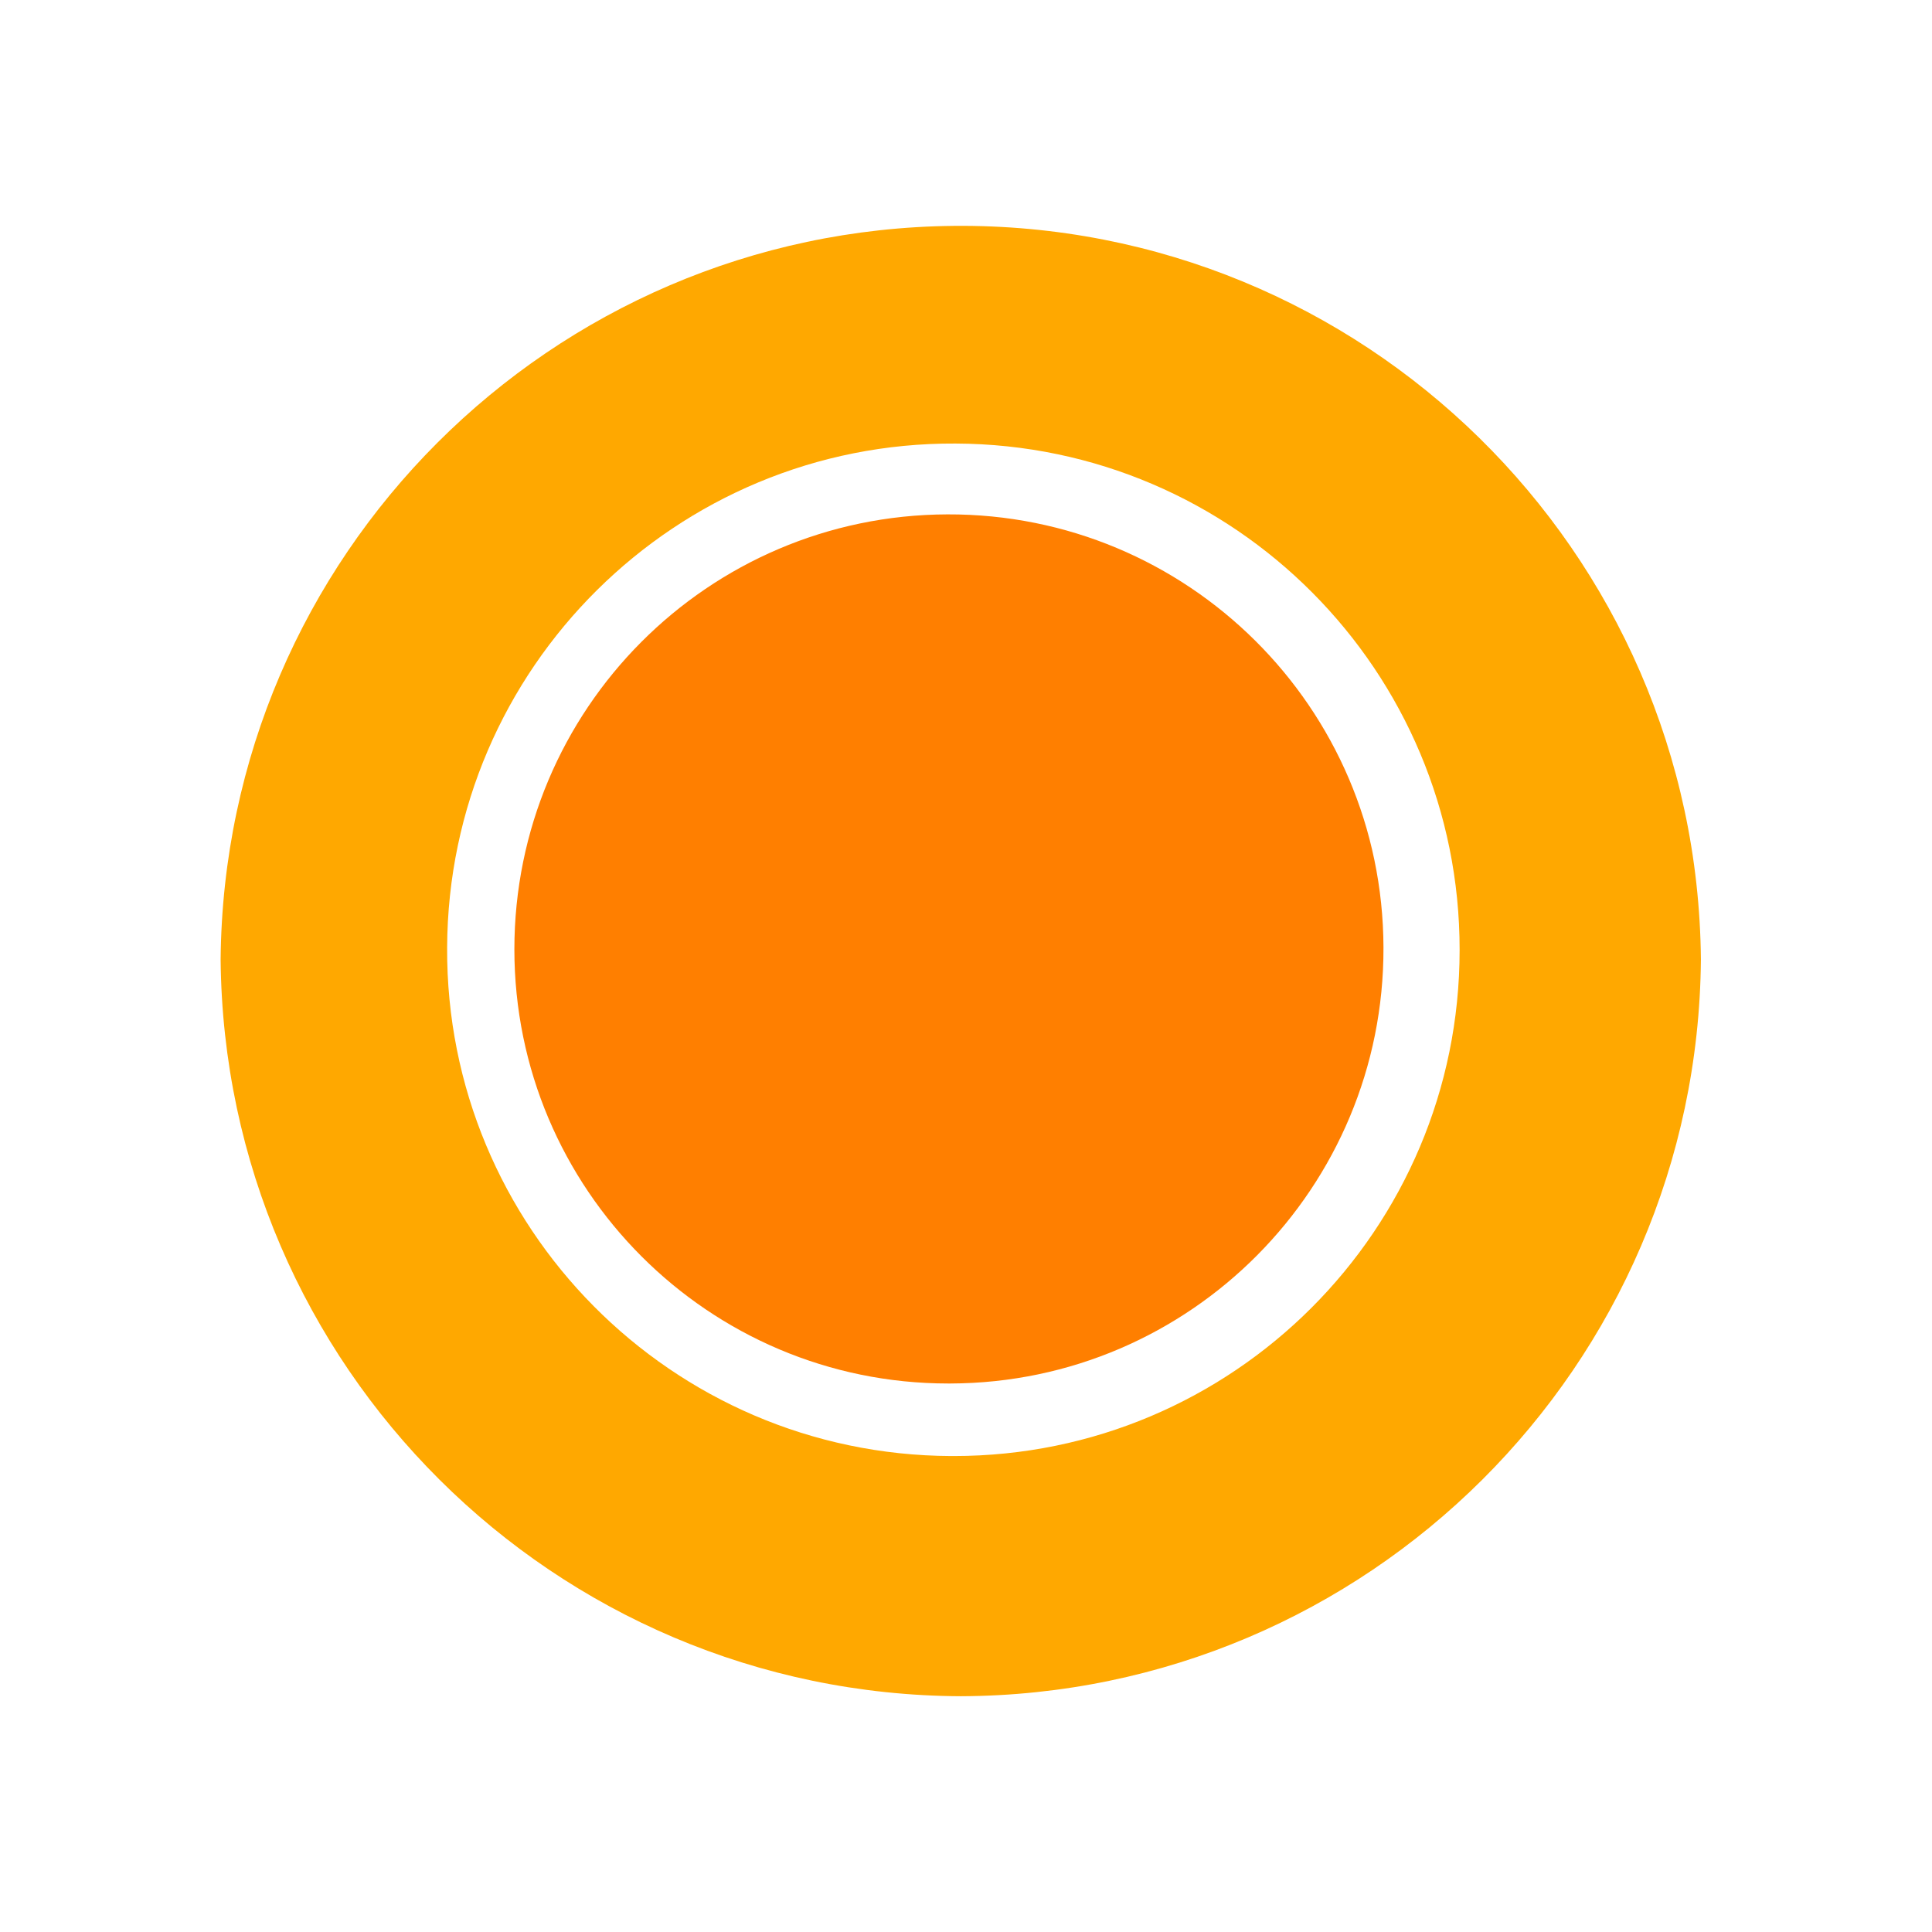 <?xml version="1.0" encoding="utf-8"?>
<svg xmlns="http://www.w3.org/2000/svg" fill="none" height="100%" overflow="visible" preserveAspectRatio="none" style="display: block;" viewBox="0 0 83 83" width="100%">
<g id="Live">
<path d="M40.989 9.704C23.654 9.863 9.636 23.881 9.478 41.216C9.636 58.694 23.797 72.791 41.275 72.871C58.753 72.807 72.93 58.694 73.072 41.216C72.914 23.659 58.547 9.546 40.989 9.704ZM40.973 62.552H40.862C28.845 62.504 19.145 52.709 19.209 40.708C19.257 28.691 29.051 18.991 41.053 19.055C53.038 19.102 62.722 28.834 62.706 40.819C62.706 52.821 52.975 62.552 40.973 62.552Z" fill="#FFA800" id="Vector"/>
<path d="M59.435 40.703C59.467 51.006 51.149 59.404 40.83 59.436H40.735C30.448 59.436 22.098 51.086 22.098 40.783C22.098 30.48 30.416 22.13 40.703 22.098C51.022 22.066 59.404 30.401 59.435 40.703Z" fill="#FF7F00" id="Vector_2"/>
</g>
</svg>